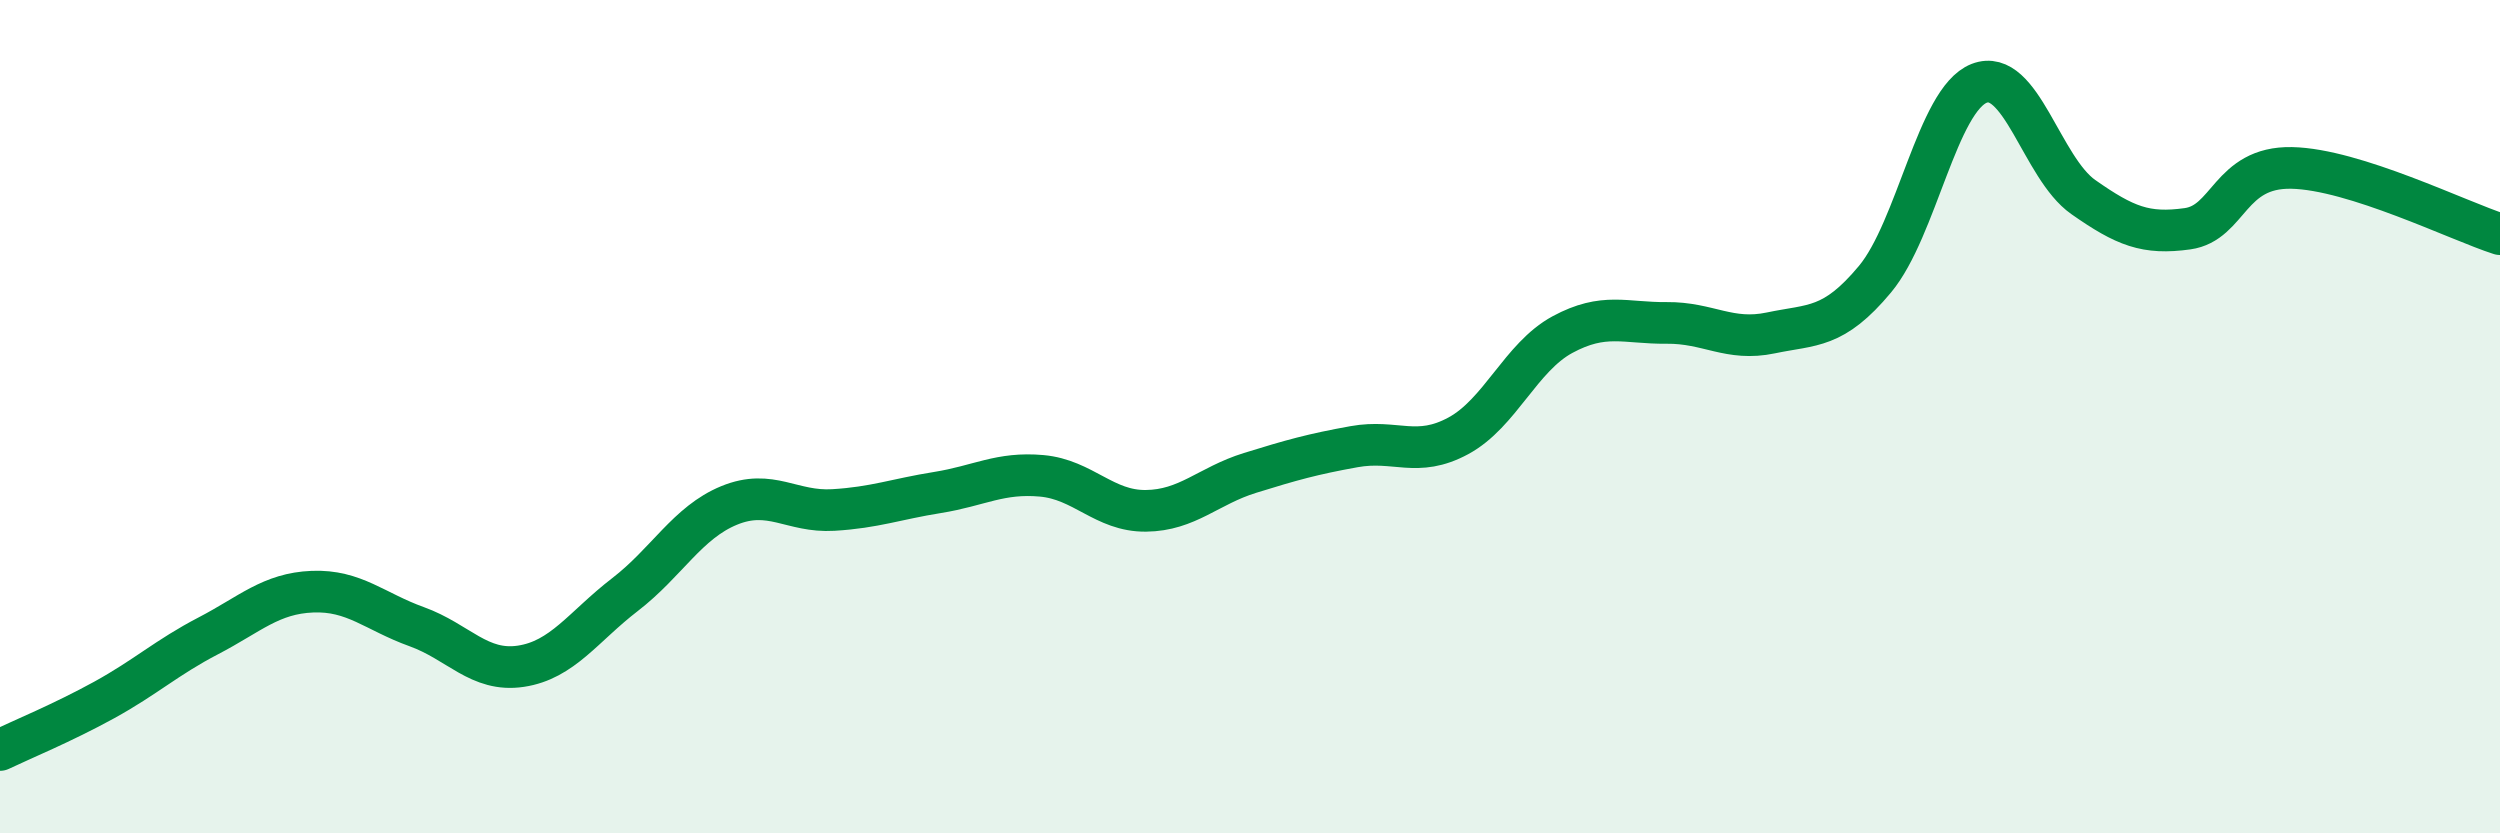 
    <svg width="60" height="20" viewBox="0 0 60 20" xmlns="http://www.w3.org/2000/svg">
      <path
        d="M 0,18 C 0.5,17.76 1.5,17.35 2.5,16.8 C 3.5,16.25 4,15.78 5,15.26 C 6,14.74 6.5,14.24 7.5,14.2 C 8.5,14.16 9,14.68 10,15.04 C 11,15.4 11.5,16.14 12.5,15.99 C 13.5,15.84 14,15.04 15,14.27 C 16,13.5 16.5,12.54 17.5,12.13 C 18.5,11.72 19,12.3 20,12.24 C 21,12.18 21.5,11.98 22.5,11.82 C 23.5,11.66 24,11.33 25,11.42 C 26,11.51 26.5,12.27 27.5,12.26 C 28.5,12.25 29,11.66 30,11.35 C 31,11.04 31.5,10.9 32.5,10.72 C 33.5,10.54 34,11 35,10.46 C 36,9.92 36.5,8.57 37.5,8.03 C 38.5,7.49 39,7.76 40,7.75 C 41,7.74 41.5,8.2 42.5,7.99 C 43.5,7.78 44,7.9 45,6.7 C 46,5.5 46.5,2.39 47.5,2 C 48.5,1.61 49,4.03 50,4.73 C 51,5.43 51.5,5.63 52.5,5.49 C 53.5,5.35 53.5,4 55,4.03 C 56.5,4.06 59,5.3 60,5.62L60 20L0 20Z"
        fill="#008740"
        opacity="0.1"
        stroke-linecap="round"
        stroke-linejoin="round"
      />
      <path
        d="M 0,18 C 0.5,17.76 1.5,17.35 2.5,16.8 C 3.5,16.25 4,15.78 5,15.26 C 6,14.74 6.5,14.24 7.5,14.2 C 8.5,14.16 9,14.68 10,15.04 C 11,15.4 11.5,16.14 12.5,15.99 C 13.5,15.84 14,15.04 15,14.27 C 16,13.5 16.5,12.54 17.5,12.13 C 18.5,11.72 19,12.3 20,12.24 C 21,12.18 21.5,11.98 22.5,11.82 C 23.5,11.66 24,11.33 25,11.42 C 26,11.51 26.5,12.27 27.5,12.26 C 28.5,12.25 29,11.66 30,11.35 C 31,11.04 31.5,10.9 32.5,10.72 C 33.5,10.54 34,11 35,10.46 C 36,9.92 36.5,8.57 37.5,8.03 C 38.5,7.49 39,7.76 40,7.75 C 41,7.74 41.5,8.2 42.5,7.99 C 43.5,7.78 44,7.9 45,6.7 C 46,5.5 46.5,2.39 47.5,2 C 48.5,1.61 49,4.03 50,4.73 C 51,5.43 51.5,5.63 52.5,5.49 C 53.5,5.35 53.5,4 55,4.03 C 56.5,4.06 59,5.3 60,5.62"
        stroke="#008740"
        stroke-width="1"
        fill="none"
        stroke-linecap="round"
        stroke-linejoin="round"
      />
    </svg>
  